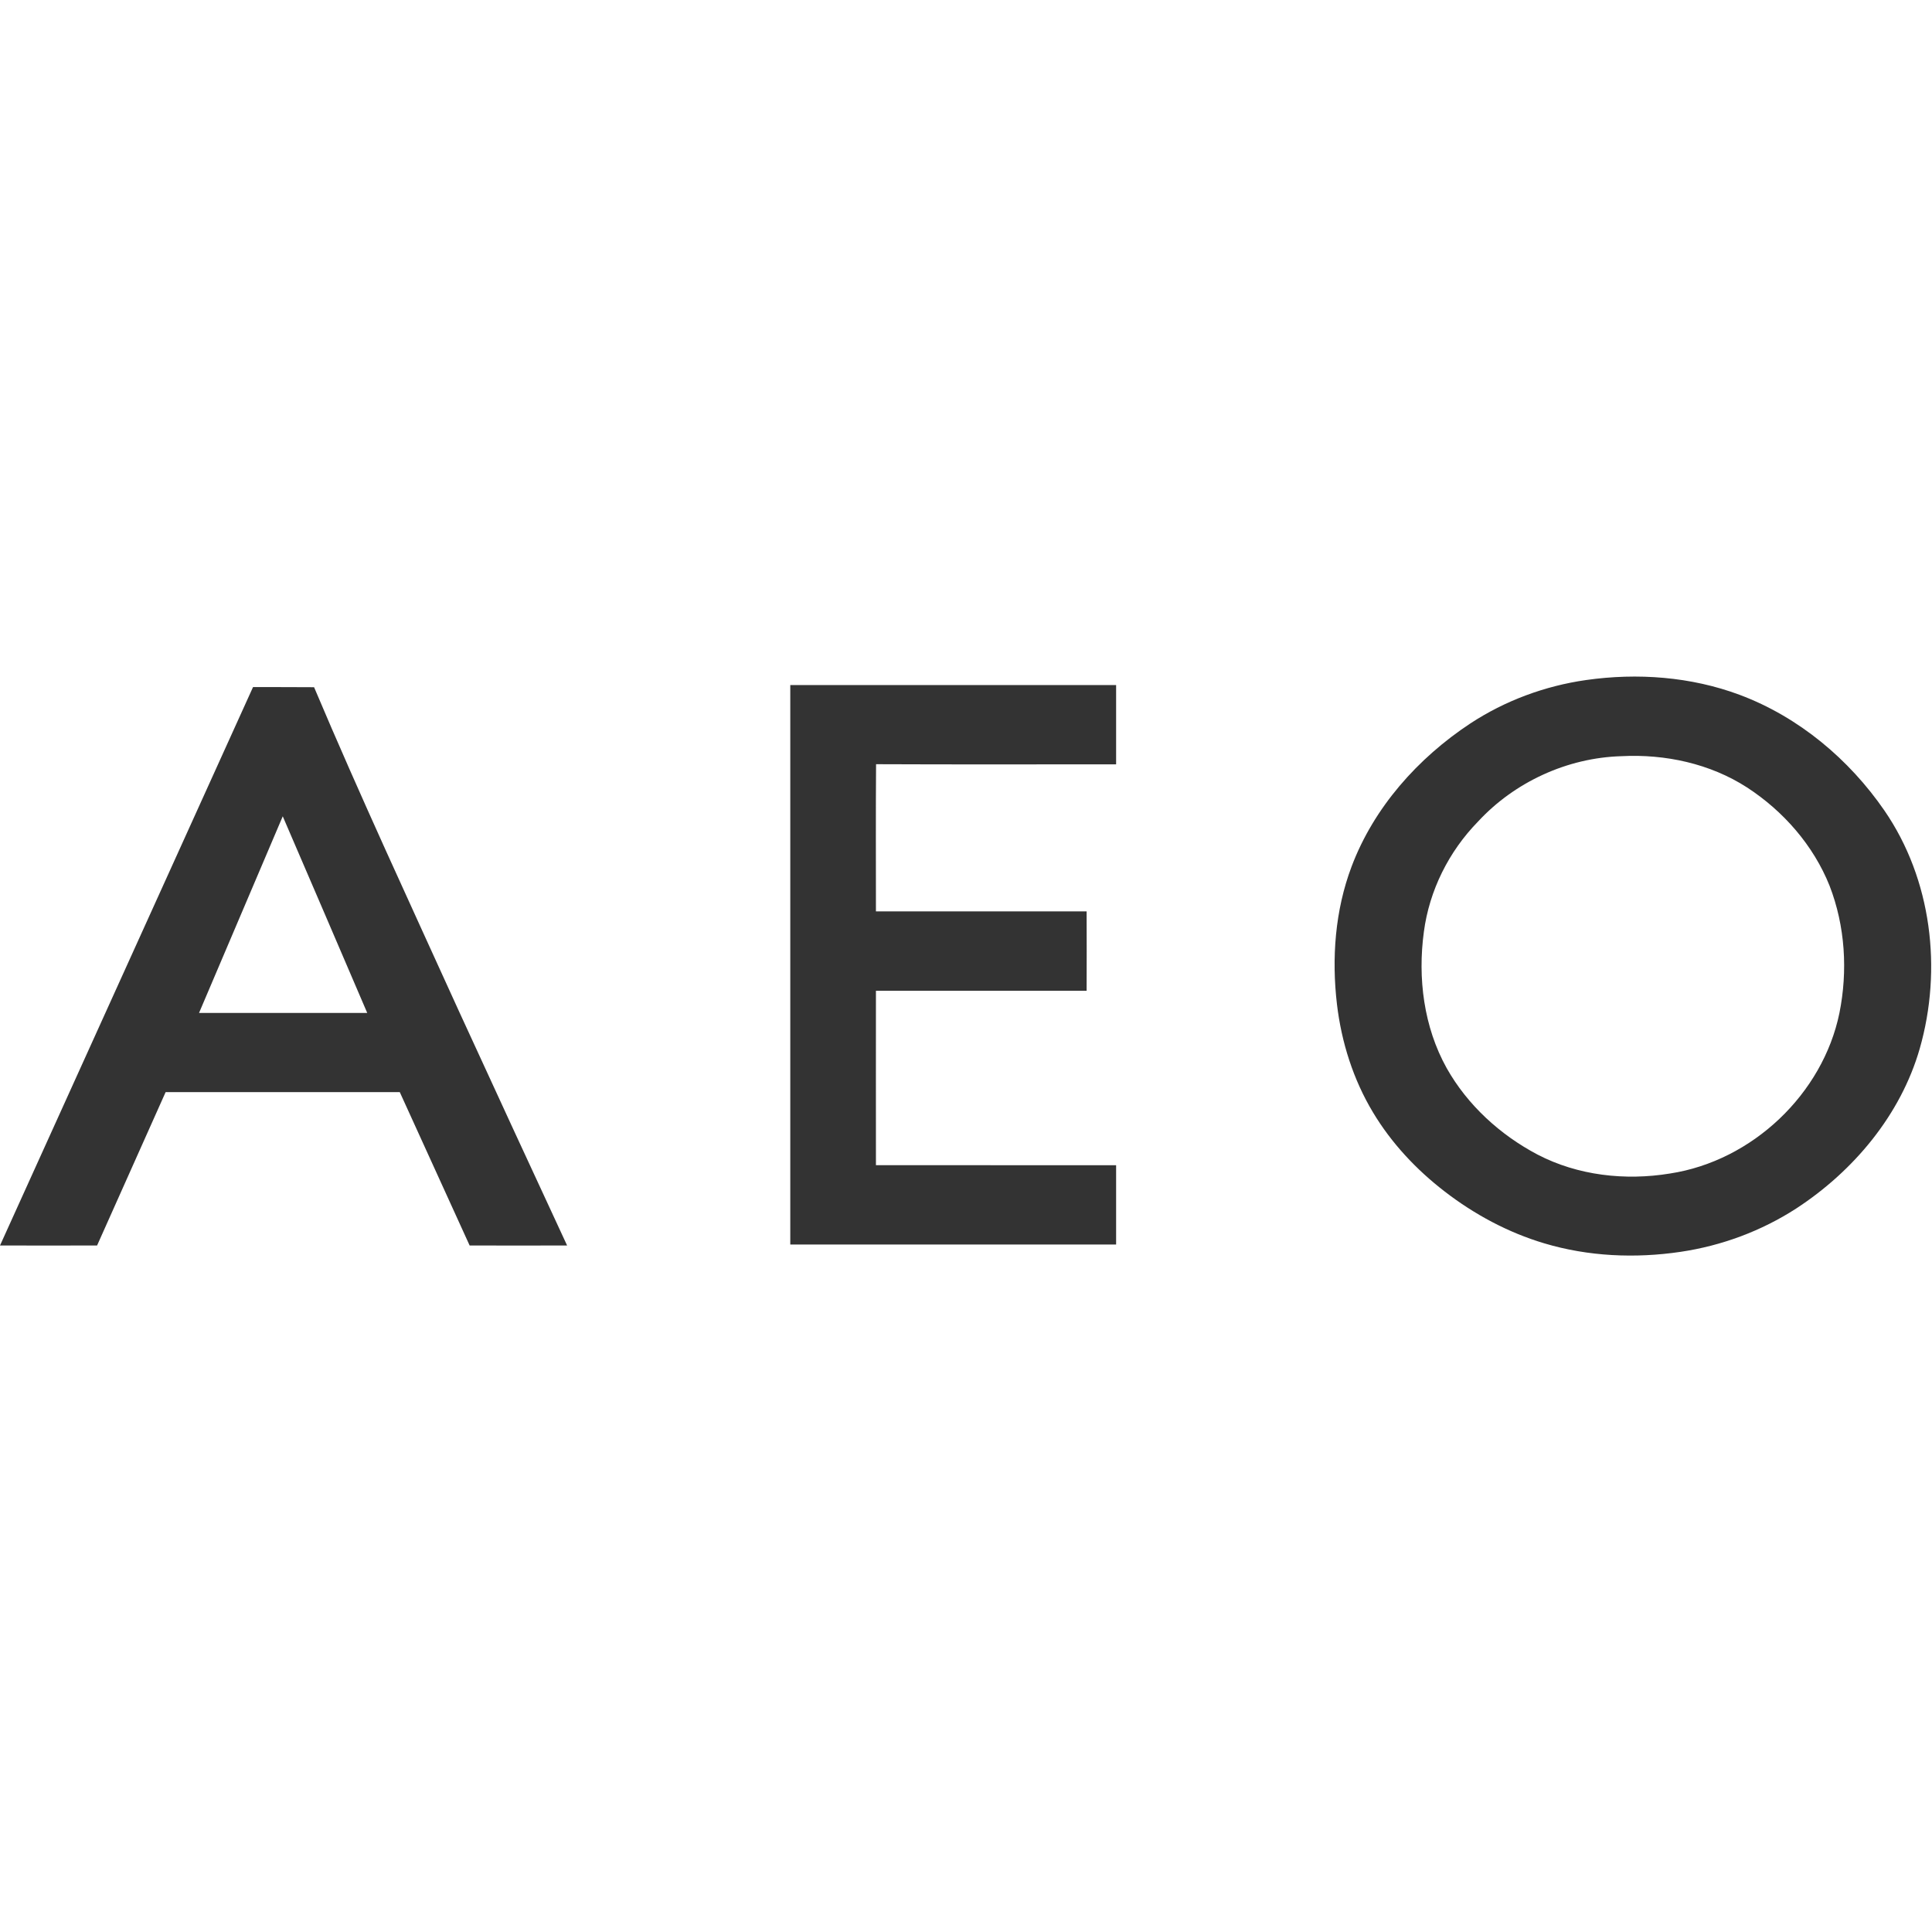 <svg width="60" height="60" viewBox="0 0 60 60" fill="none" xmlns="http://www.w3.org/2000/svg">
<rect width="60" height="60" fill="white"/>
<g clip-path="url(#clip0_150_932)">
<path fill-rule="evenodd" clip-rule="evenodd" d="M49.259 21.119C50.853 20.892 52.519 21.015 54.03 21.58C55.866 22.268 57.426 23.581 58.523 25.173C59.992 27.311 60.324 30.1 59.619 32.566C59.028 34.619 57.573 36.363 55.783 37.531C54.701 38.23 53.469 38.688 52.191 38.877C50.785 39.085 49.327 39.022 47.959 38.613C46.835 38.278 45.784 37.713 44.861 36.999C43.982 36.322 43.21 35.497 42.641 34.548C42.026 33.526 41.661 32.369 41.521 31.194C41.352 29.758 41.461 28.274 41.974 26.913C42.663 25.083 44.028 23.547 45.66 22.469C46.737 21.762 47.977 21.301 49.259 21.119ZM50.355 23.484C48.671 23.532 47.035 24.288 45.901 25.515C44.992 26.445 44.389 27.657 44.22 28.936C44.024 30.375 44.216 31.893 44.928 33.172C45.573 34.318 46.587 35.244 47.751 35.857C49.002 36.508 50.472 36.672 51.859 36.445C54.426 36.054 56.608 33.968 57.124 31.465C57.388 30.152 57.305 28.762 56.819 27.508C56.318 26.255 55.387 25.191 54.256 24.455C53.111 23.715 51.712 23.413 50.355 23.484ZM24.543 21.275C27.917 21.275 31.29 21.275 34.662 21.275C34.662 22.096 34.662 22.916 34.662 23.737C32.178 23.737 29.691 23.744 27.207 23.733C27.196 25.258 27.203 26.779 27.203 28.304C29.386 28.304 31.564 28.304 33.746 28.304C33.749 29.125 33.749 29.947 33.746 30.77C31.565 30.77 29.384 30.77 27.203 30.77C27.2 32.573 27.203 34.381 27.203 36.185C29.687 36.188 32.175 36.185 34.662 36.188C34.662 37.009 34.662 37.83 34.662 38.65C31.29 38.65 27.917 38.65 24.543 38.65C24.543 32.859 24.543 27.067 24.543 21.275ZM7.858 21.338C8.487 21.338 9.121 21.338 9.754 21.342C11.186 24.73 12.739 28.07 14.261 31.421C15.373 33.842 16.489 36.263 17.612 38.68C16.602 38.68 15.595 38.684 14.585 38.68C13.862 37.093 13.138 35.505 12.415 33.916C9.992 33.916 7.569 33.916 5.144 33.916C4.436 35.504 3.724 37.092 3.015 38.68C2.013 38.684 1.006 38.68 0 38.68C2.618 32.901 5.237 27.12 7.858 21.338ZM8.781 25.351C7.915 27.387 7.048 29.422 6.181 31.458C7.922 31.458 9.663 31.458 11.405 31.458C10.53 29.42 9.66 27.385 8.781 25.351Z" fill="#333333"/>
</g>
<defs>
<clipPath id="clip0_150_932">
<rect width="60" height="18" fill="white" transform="translate(0 21)"/>
</clipPath>
</defs>
</svg>
